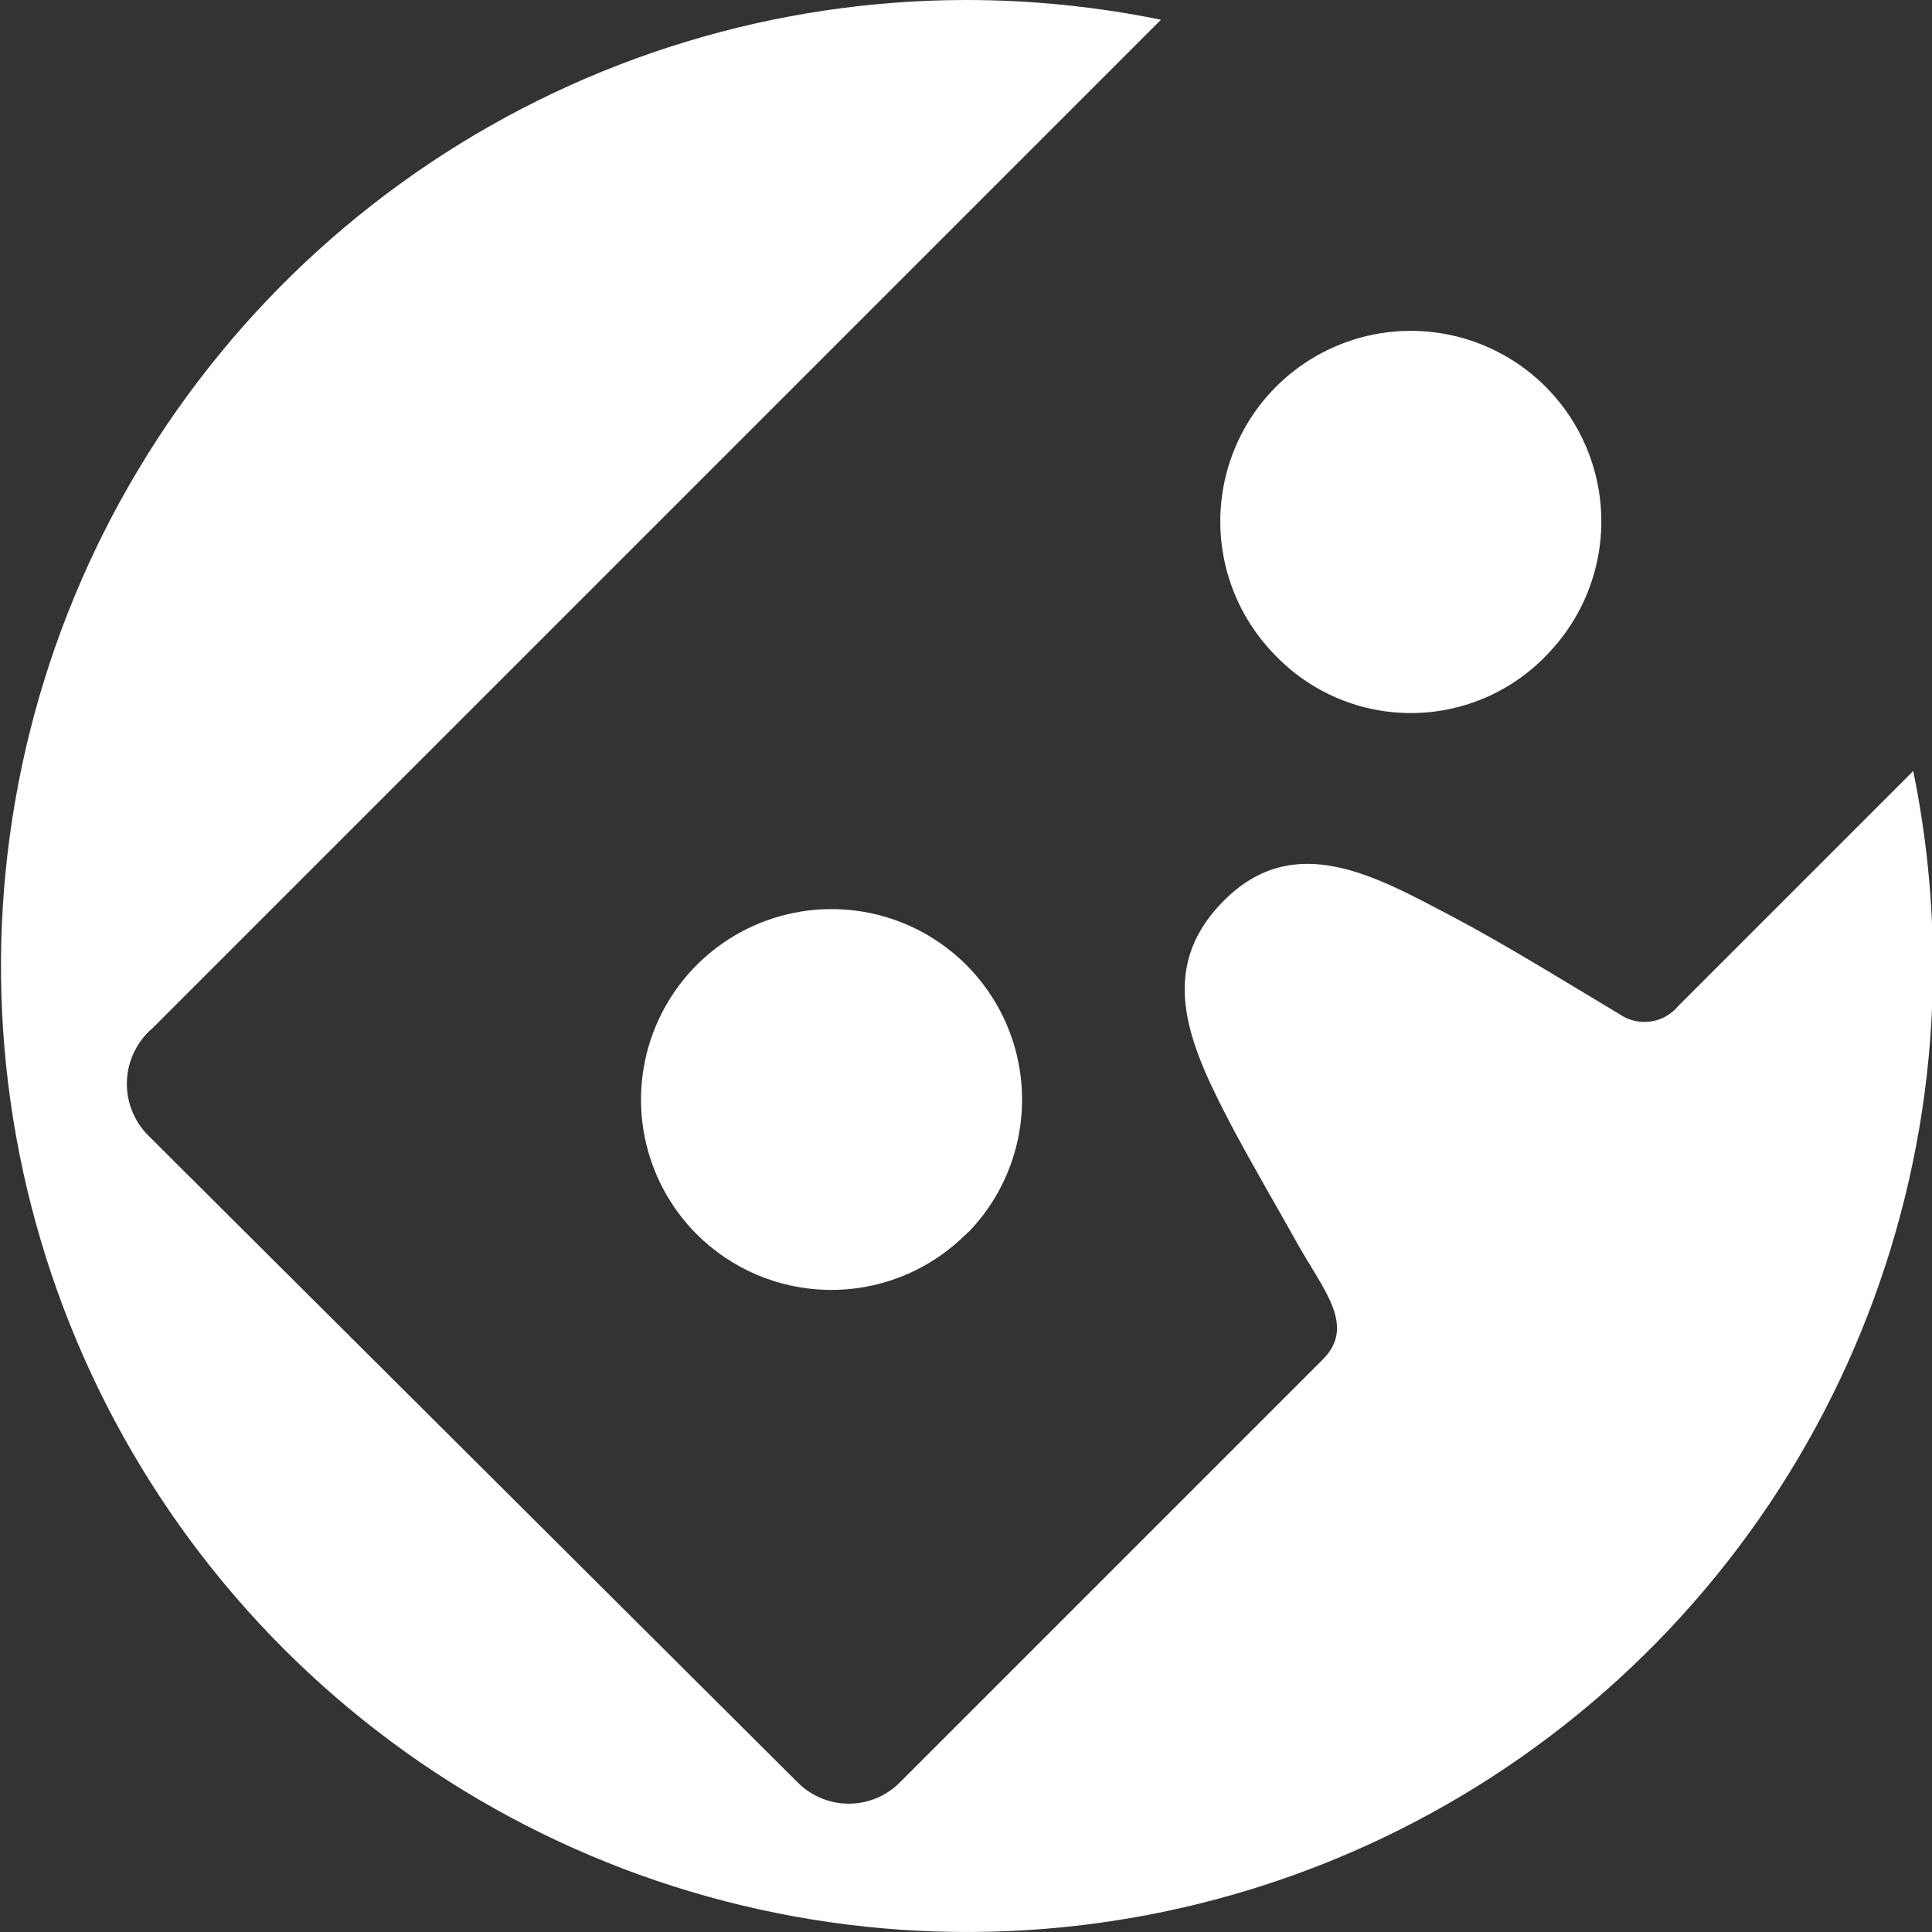 <?xml version="1.0" encoding="UTF-8"?> <svg xmlns="http://www.w3.org/2000/svg" width="151" height="151" viewBox="0 0 151 151" fill="none"><rect x="0" y="0" width="151" height="151" fill="#333333" stroke="none"/> <g clip-path="url(#clip0)"> <path fill-rule="evenodd" clip-rule="evenodd" d="M75.5 0C80.619 0.001 85.724 0.518 90.739 1.543L11.921 80.361C11.322 80.871 10.835 81.5 10.491 82.207C10.146 82.914 9.951 83.685 9.919 84.471C9.886 85.257 10.016 86.041 10.301 86.775C10.586 87.508 11.019 88.175 11.574 88.733V88.733L62.344 139.31C62.868 139.837 63.49 140.254 64.175 140.539C64.861 140.824 65.595 140.97 66.337 140.97C67.079 140.97 67.814 140.824 68.499 140.539C69.185 140.254 69.807 139.837 70.33 139.31L103.354 106.286C105.978 103.702 103.547 100.962 101.503 97.375C99.844 94.404 98.146 91.51 96.526 88.501C93.054 81.943 90.16 75.886 95.677 70.369C101.194 64.852 107.56 68.517 113.308 71.526C117.706 73.841 122.143 76.619 126.541 79.242C127.248 79.742 128.118 79.956 128.977 79.842C129.835 79.728 130.619 79.293 131.17 78.625L149.534 60.261C150.57 65.339 151.087 70.51 151.077 75.693C151.039 90.614 146.581 105.189 138.265 117.578C129.949 129.967 118.149 139.614 104.354 145.301C90.559 150.988 75.389 152.46 60.758 149.531C46.128 146.603 32.693 139.404 22.15 128.846C11.607 118.287 4.43 104.841 1.523 90.206C-1.383 75.571 0.113 60.402 5.821 46.616C11.529 32.831 21.194 21.045 33.596 12.748C45.997 4.451 60.579 0.015 75.5 0V0ZM54.436 96.449C57.168 99.185 60.858 100.751 64.724 100.816C68.59 100.881 72.33 99.439 75.153 96.796L75.809 96.179C77.82 94.053 79.16 91.382 79.662 88.499C80.164 85.616 79.806 82.65 78.632 79.969C77.457 77.289 75.52 75.014 73.06 73.428C70.601 71.843 67.729 71.017 64.803 71.054C61.877 71.091 59.027 71.989 56.608 73.636C54.19 75.283 52.31 77.607 51.204 80.316C50.098 83.025 49.815 86 50.389 88.869C50.964 91.738 52.371 94.374 54.436 96.449V96.449ZM99.612 51.156C101.004 52.621 102.682 53.783 104.543 54.57C106.403 55.357 108.406 55.752 110.426 55.73C112.446 55.708 114.44 55.27 116.284 54.444C118.127 53.617 119.78 52.419 121.14 50.925C123.132 48.795 124.456 46.127 124.945 43.251C125.435 40.376 125.07 37.42 123.895 34.751C122.719 32.081 120.786 29.816 118.335 28.235C115.883 26.654 113.022 25.829 110.105 25.86C107.188 25.891 104.345 26.779 101.928 28.411C99.512 30.044 97.627 32.351 96.51 35.045C95.392 37.739 95.091 40.702 95.642 43.566C96.194 46.431 97.574 49.07 99.612 51.156V51.156Z" fill="white"></path> </g> <defs> <clipPath id="clip0"> <rect width="151" height="151" fill="white"></rect> </clipPath> </defs> </svg> 